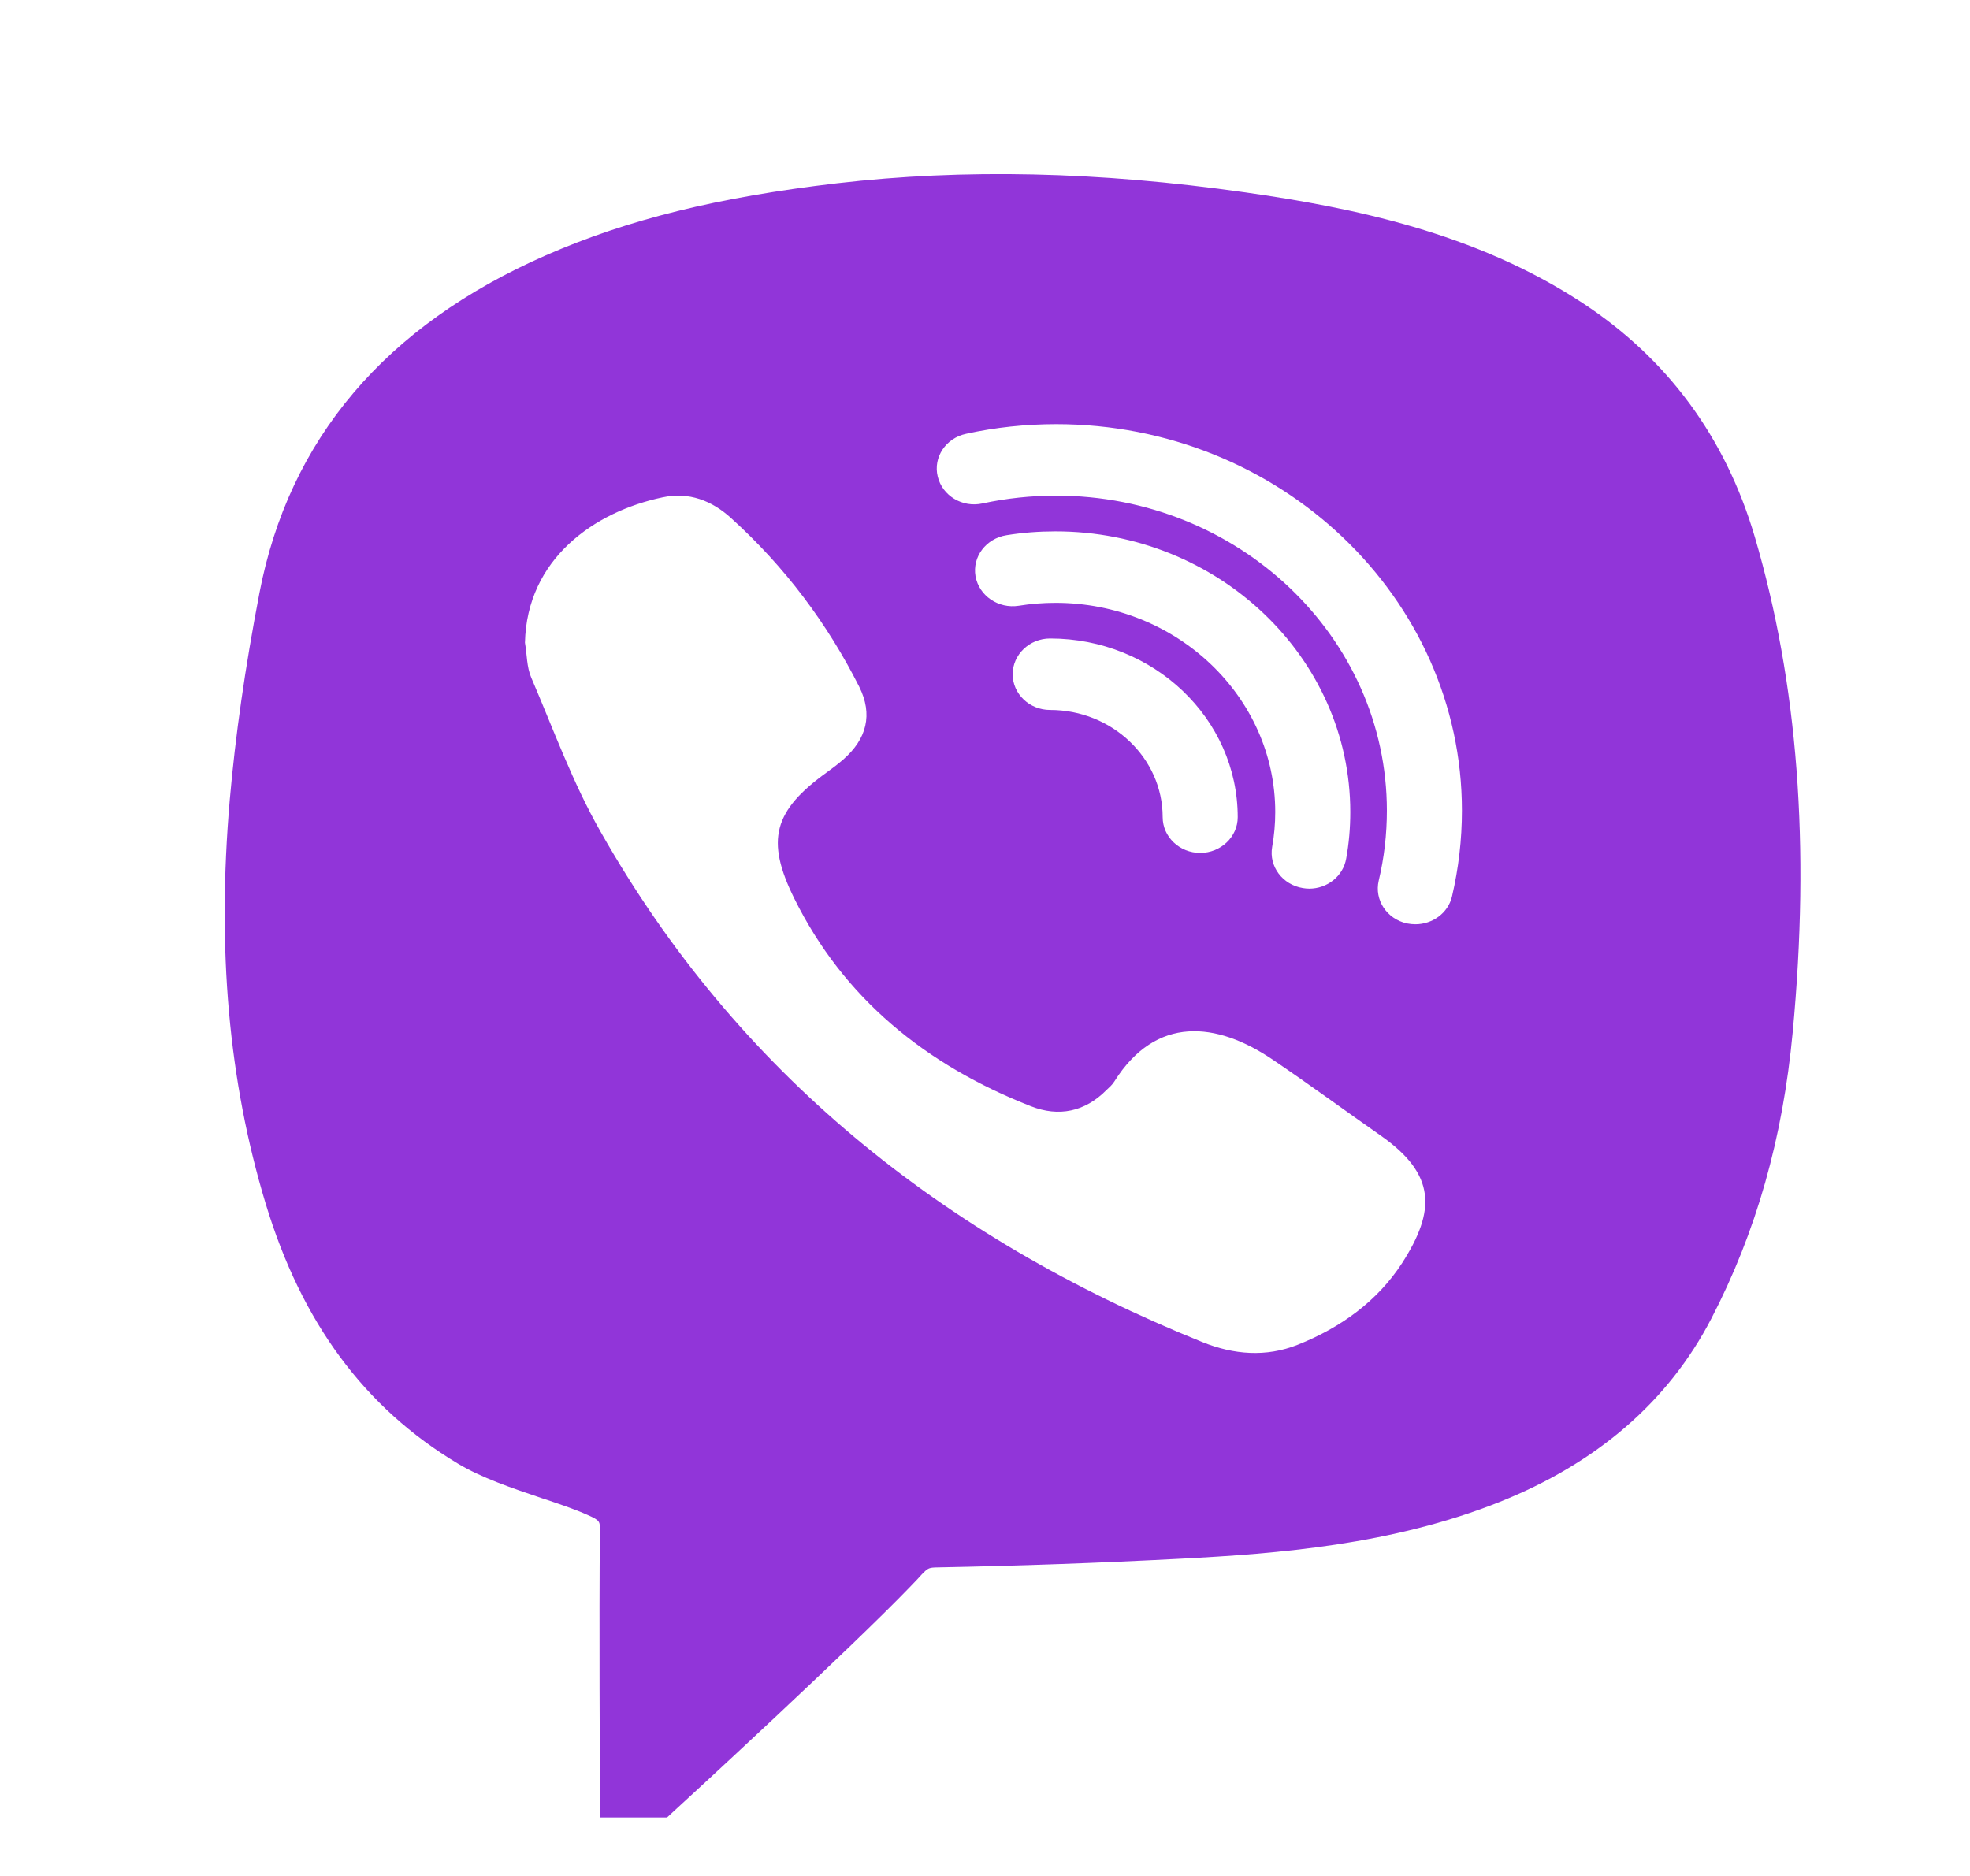 <?xml version="1.0" encoding="UTF-8"?> <svg xmlns="http://www.w3.org/2000/svg" width="21" height="20" viewBox="0 0 21 20" fill="none"> <g clip-path="url(#clip0_34_788)"> <path d="M18.706 5.724C18.393 4.662 17.774 3.823 16.868 3.229C15.725 2.478 14.409 2.213 13.274 2.051C11.702 1.828 10.279 1.797 8.922 1.954C7.65 2.103 6.692 2.34 5.819 2.722C4.107 3.472 3.079 4.684 2.765 6.325C2.612 7.123 2.509 7.843 2.449 8.53C2.312 10.119 2.437 11.525 2.831 12.829C3.215 14.099 3.885 15.007 4.88 15.603C5.133 15.755 5.458 15.865 5.772 15.971C5.95 16.03 6.124 16.088 6.266 16.152C6.397 16.21 6.397 16.221 6.395 16.325C6.385 17.228 6.395 18.998 6.395 18.998L6.399 19.376H7.111L7.227 19.269C7.303 19.201 9.068 17.576 9.698 16.921L9.784 16.831C9.892 16.712 9.892 16.712 10.003 16.71C10.852 16.694 11.721 16.663 12.583 16.618C13.628 16.564 14.839 16.468 15.979 16.015C17.023 15.6 17.785 14.941 18.243 14.057C18.721 13.135 19.004 12.137 19.11 11.005C19.298 9.014 19.165 7.286 18.706 5.724ZM14.947 13.465C14.684 13.871 14.294 14.154 13.833 14.337C13.496 14.471 13.152 14.443 12.819 14.309C10.034 13.186 7.848 11.417 6.405 8.872C6.106 8.349 5.9 7.777 5.663 7.224C5.614 7.111 5.618 6.977 5.596 6.852C5.616 5.958 6.336 5.454 7.064 5.302C7.342 5.242 7.589 5.336 7.795 5.525C8.367 6.043 8.818 6.645 9.159 7.321C9.307 7.617 9.24 7.879 8.987 8.099C8.934 8.145 8.879 8.187 8.822 8.228C8.244 8.642 8.159 8.956 8.467 9.579C8.992 10.64 9.864 11.353 10.99 11.794C11.287 11.911 11.566 11.852 11.793 11.623C11.824 11.594 11.858 11.564 11.88 11.528C12.324 10.823 12.969 10.893 13.564 11.295C13.955 11.559 14.335 11.839 14.72 12.108C15.309 12.521 15.305 12.907 14.947 13.465ZM11.252 6.427C11.121 6.427 10.99 6.437 10.86 6.458C10.642 6.492 10.437 6.352 10.399 6.144C10.363 5.937 10.51 5.741 10.729 5.706C10.901 5.678 11.077 5.665 11.252 5.665C12.985 5.665 14.394 7.007 14.394 8.657C14.394 8.825 14.38 8.993 14.35 9.155C14.317 9.341 14.149 9.474 13.957 9.474C13.935 9.474 13.913 9.472 13.889 9.468C13.672 9.433 13.525 9.237 13.561 9.03C13.583 8.908 13.594 8.783 13.594 8.657C13.594 7.428 12.543 6.427 11.252 6.427ZM13.194 8.712C13.194 8.922 13.014 9.093 12.794 9.093C12.574 9.093 12.394 8.922 12.394 8.712C12.394 8.082 11.855 7.569 11.194 7.569C10.974 7.569 10.795 7.398 10.795 7.188C10.795 6.979 10.974 6.807 11.194 6.807C12.297 6.807 13.194 7.661 13.194 8.712ZM15.478 9.558C15.436 9.735 15.27 9.854 15.088 9.854C15.058 9.854 15.028 9.851 14.998 9.845C14.783 9.798 14.649 9.594 14.697 9.389C14.755 9.146 14.784 8.895 14.784 8.642C14.784 6.791 13.202 5.284 11.259 5.284C10.993 5.284 10.729 5.312 10.474 5.367C10.259 5.415 10.045 5.285 9.996 5.08C9.946 4.875 10.082 4.671 10.298 4.625C10.61 4.556 10.934 4.522 11.259 4.522C13.644 4.522 15.584 6.37 15.584 8.642C15.584 8.951 15.548 9.259 15.478 9.558Z" fill="#9135D9"></path> </g> <defs> <clipPath id="clip0_34_788"> <rect width="19.996" height="19.044" fill="white" transform="translate(0.797 0.713)"></rect> </clipPath> </defs> </svg> 